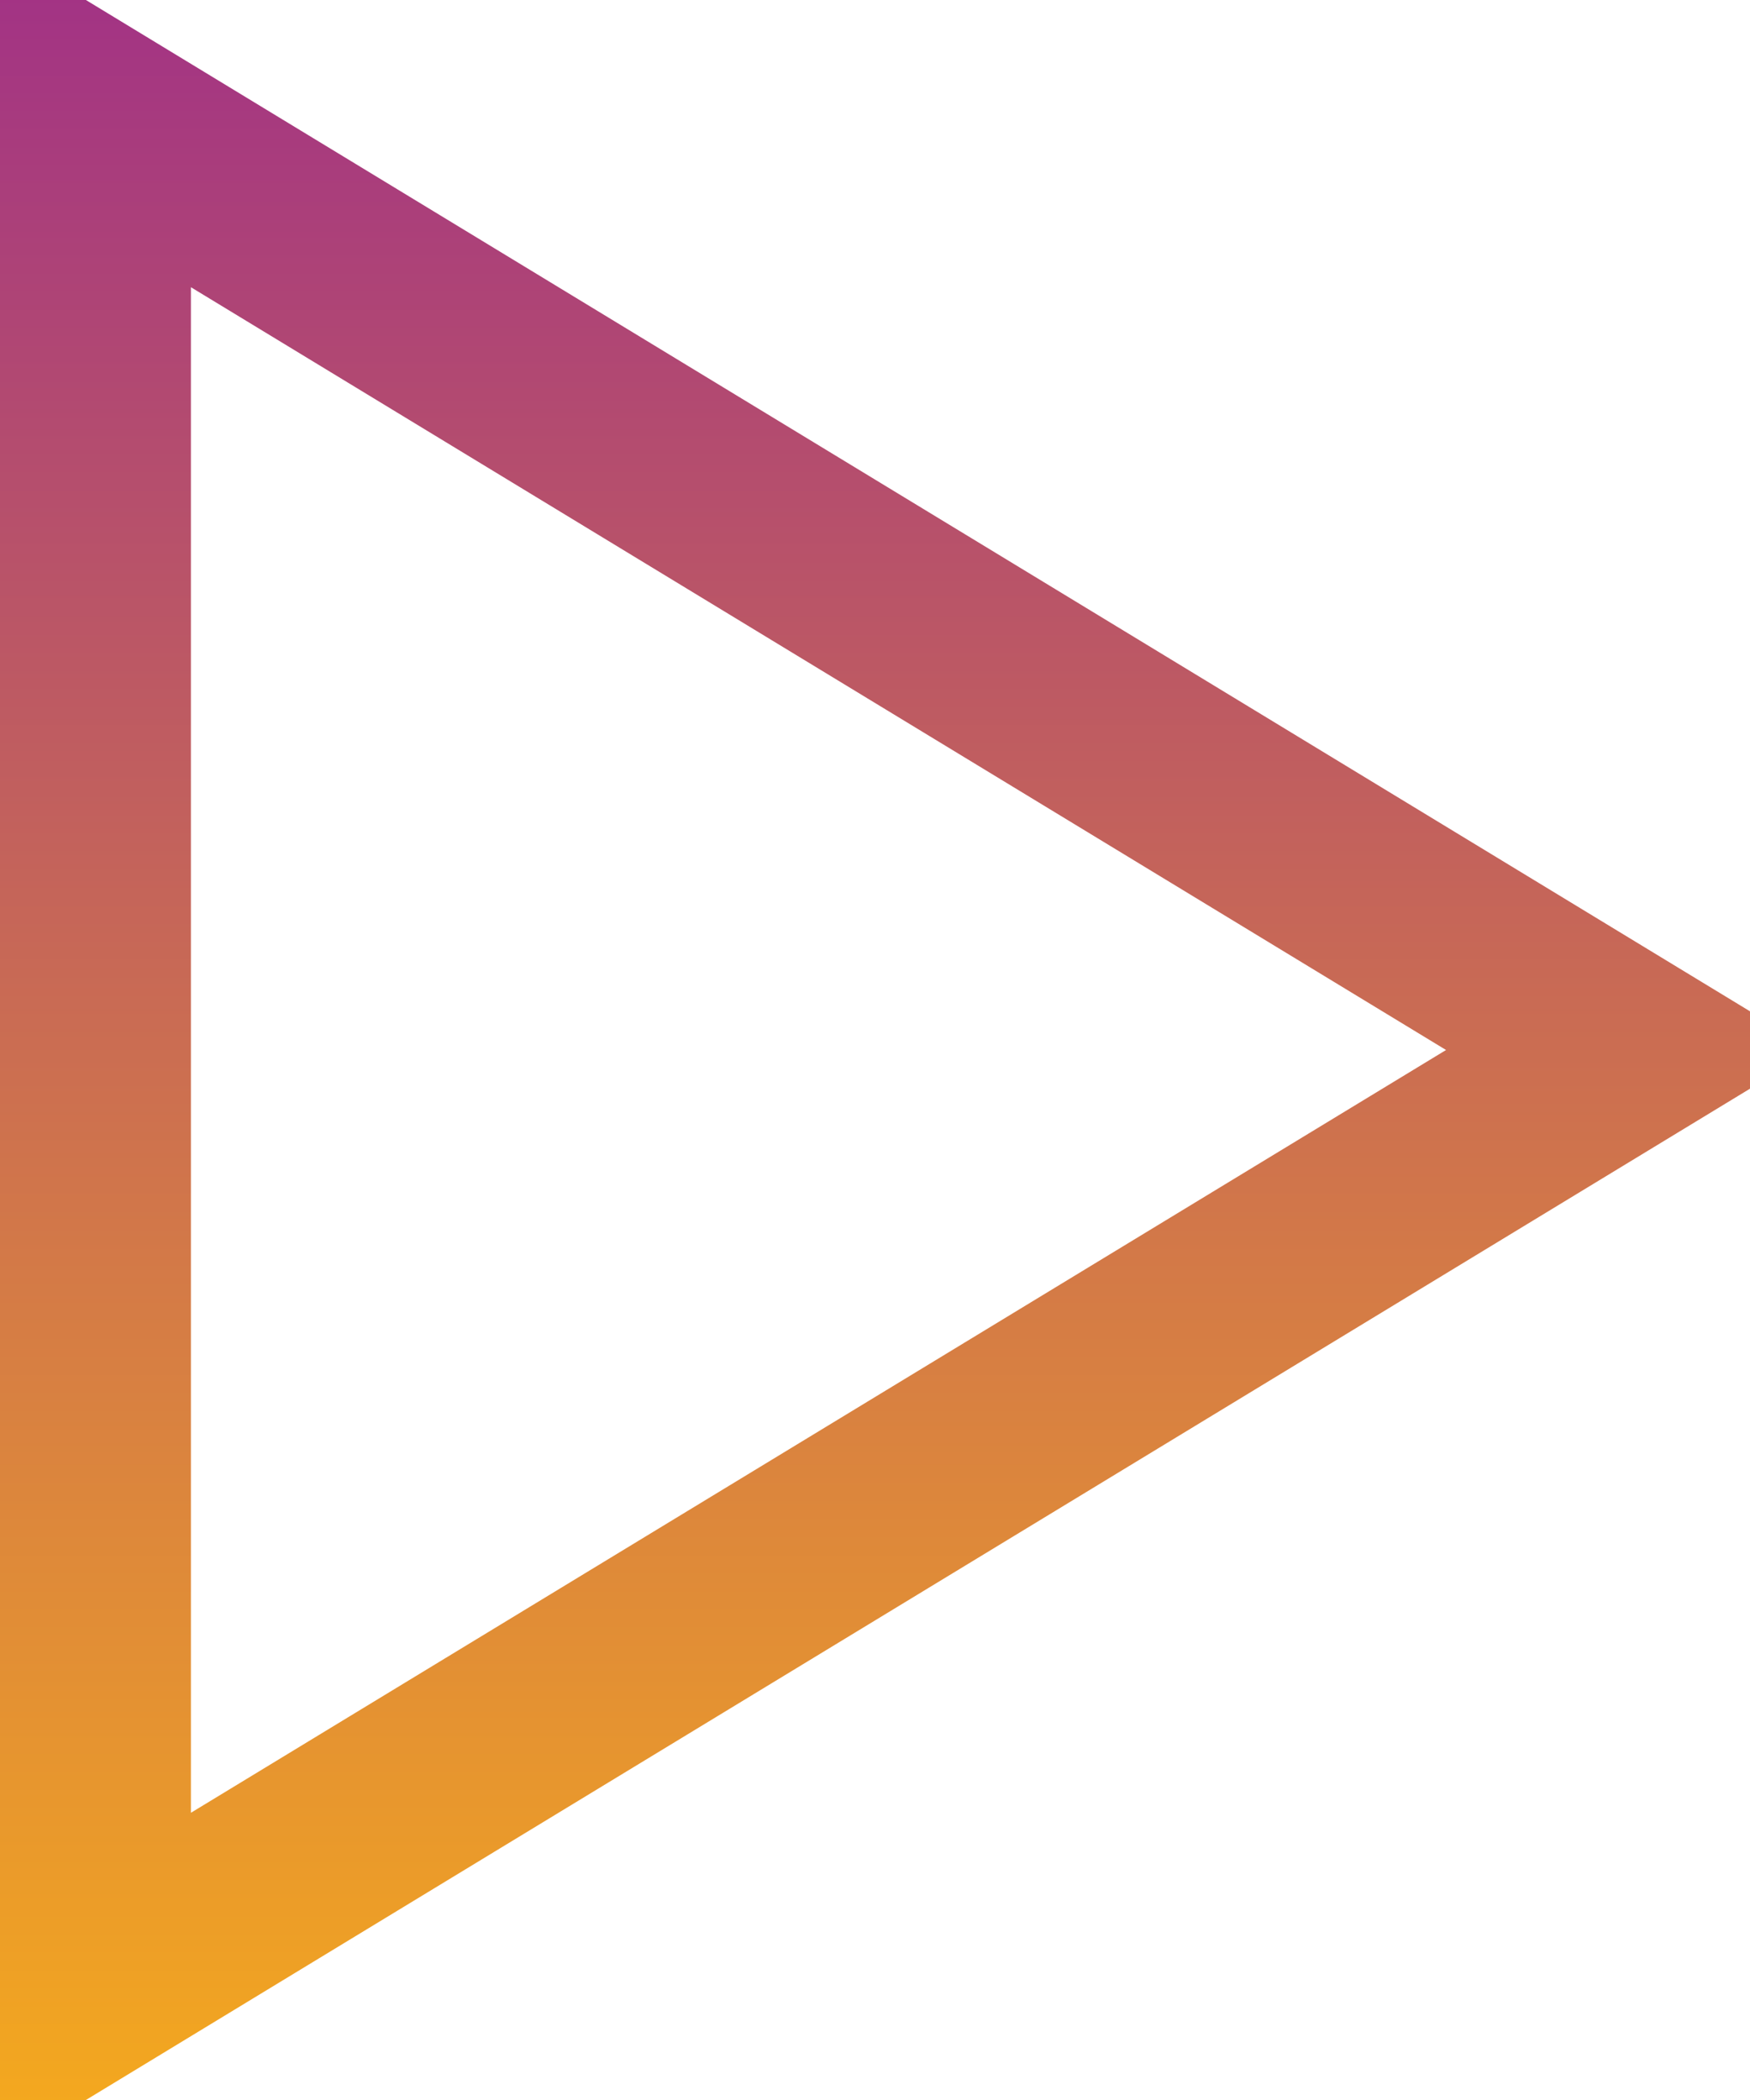 <svg width="55" height="66" viewBox="0 0 55 66" fill="none" xmlns="http://www.w3.org/2000/svg">
    <path d="M51.224 33L3 62.307L3 3.693L51.224 33Z" stroke="url(#paint0_linear)" stroke-width="6"/>
    <defs>
        <linearGradient id="paint0_linear" x1="-18.831" y1="-7" x2="-18.831" y2="73" gradientUnits="userSpaceOnUse">
            <stop stop-color="#9A278F"/>
            <stop offset="1" stop-color="#FCB414"/>
        </linearGradient>
    </defs>
</svg>
